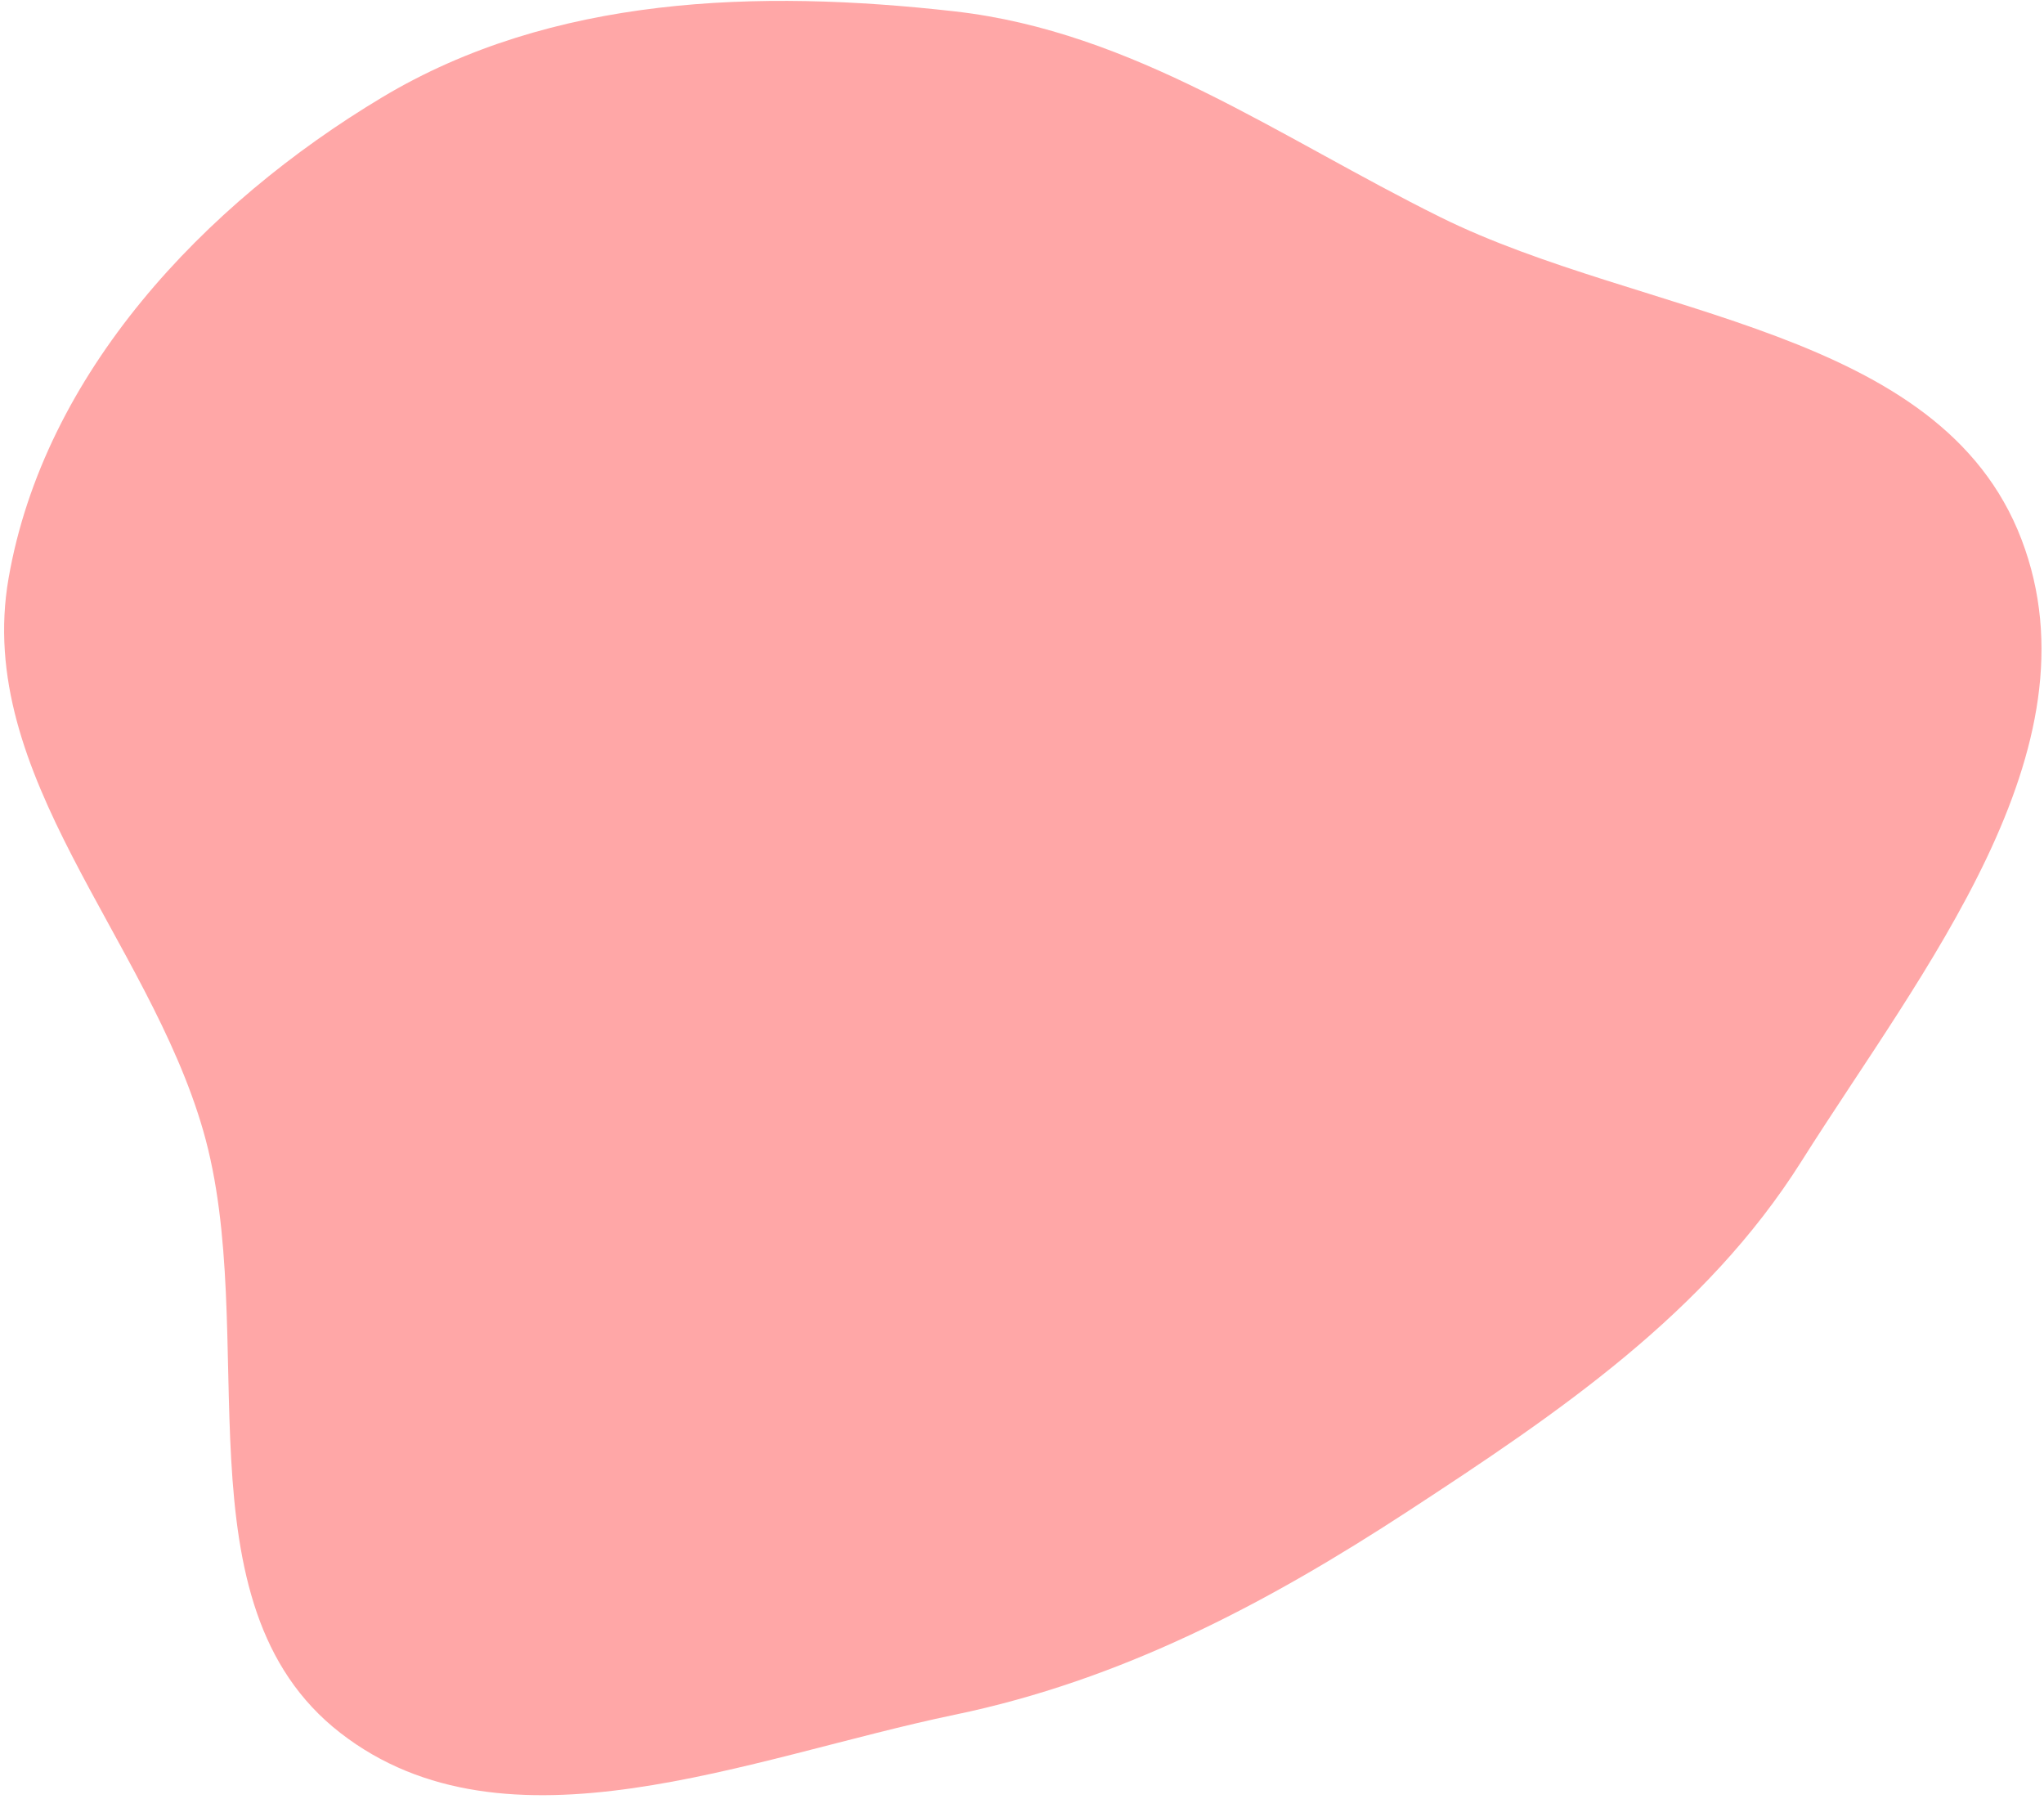 <svg viewBox="0 0 325 286" fill="none" xmlns="http://www.w3.org/2000/svg">
<path fill-rule="evenodd" clip-rule="evenodd" d="M151.81 1.81C180.282 5.034 203.348 21.817 229.033 34.529C261.383 50.538 308.532 52.014 321.422 85.751C334.219 119.248 305.537 154.359 286.398 184.676C271.143 208.84 247.821 224.601 223.906 240.225C201.295 254.997 178.248 267.112 151.81 272.604C119.109 279.396 80.494 295.988 54.112 275.492C27.634 254.922 41.584 212.007 32.315 179.768C23.527 149.198 -4.071 123.324 1.355 91.981C7.002 59.361 32.376 32.484 60.755 15.476C87.746 -0.701 120.548 -1.73 151.81 1.81Z" fill="#FFA7A7"/>
</svg>
